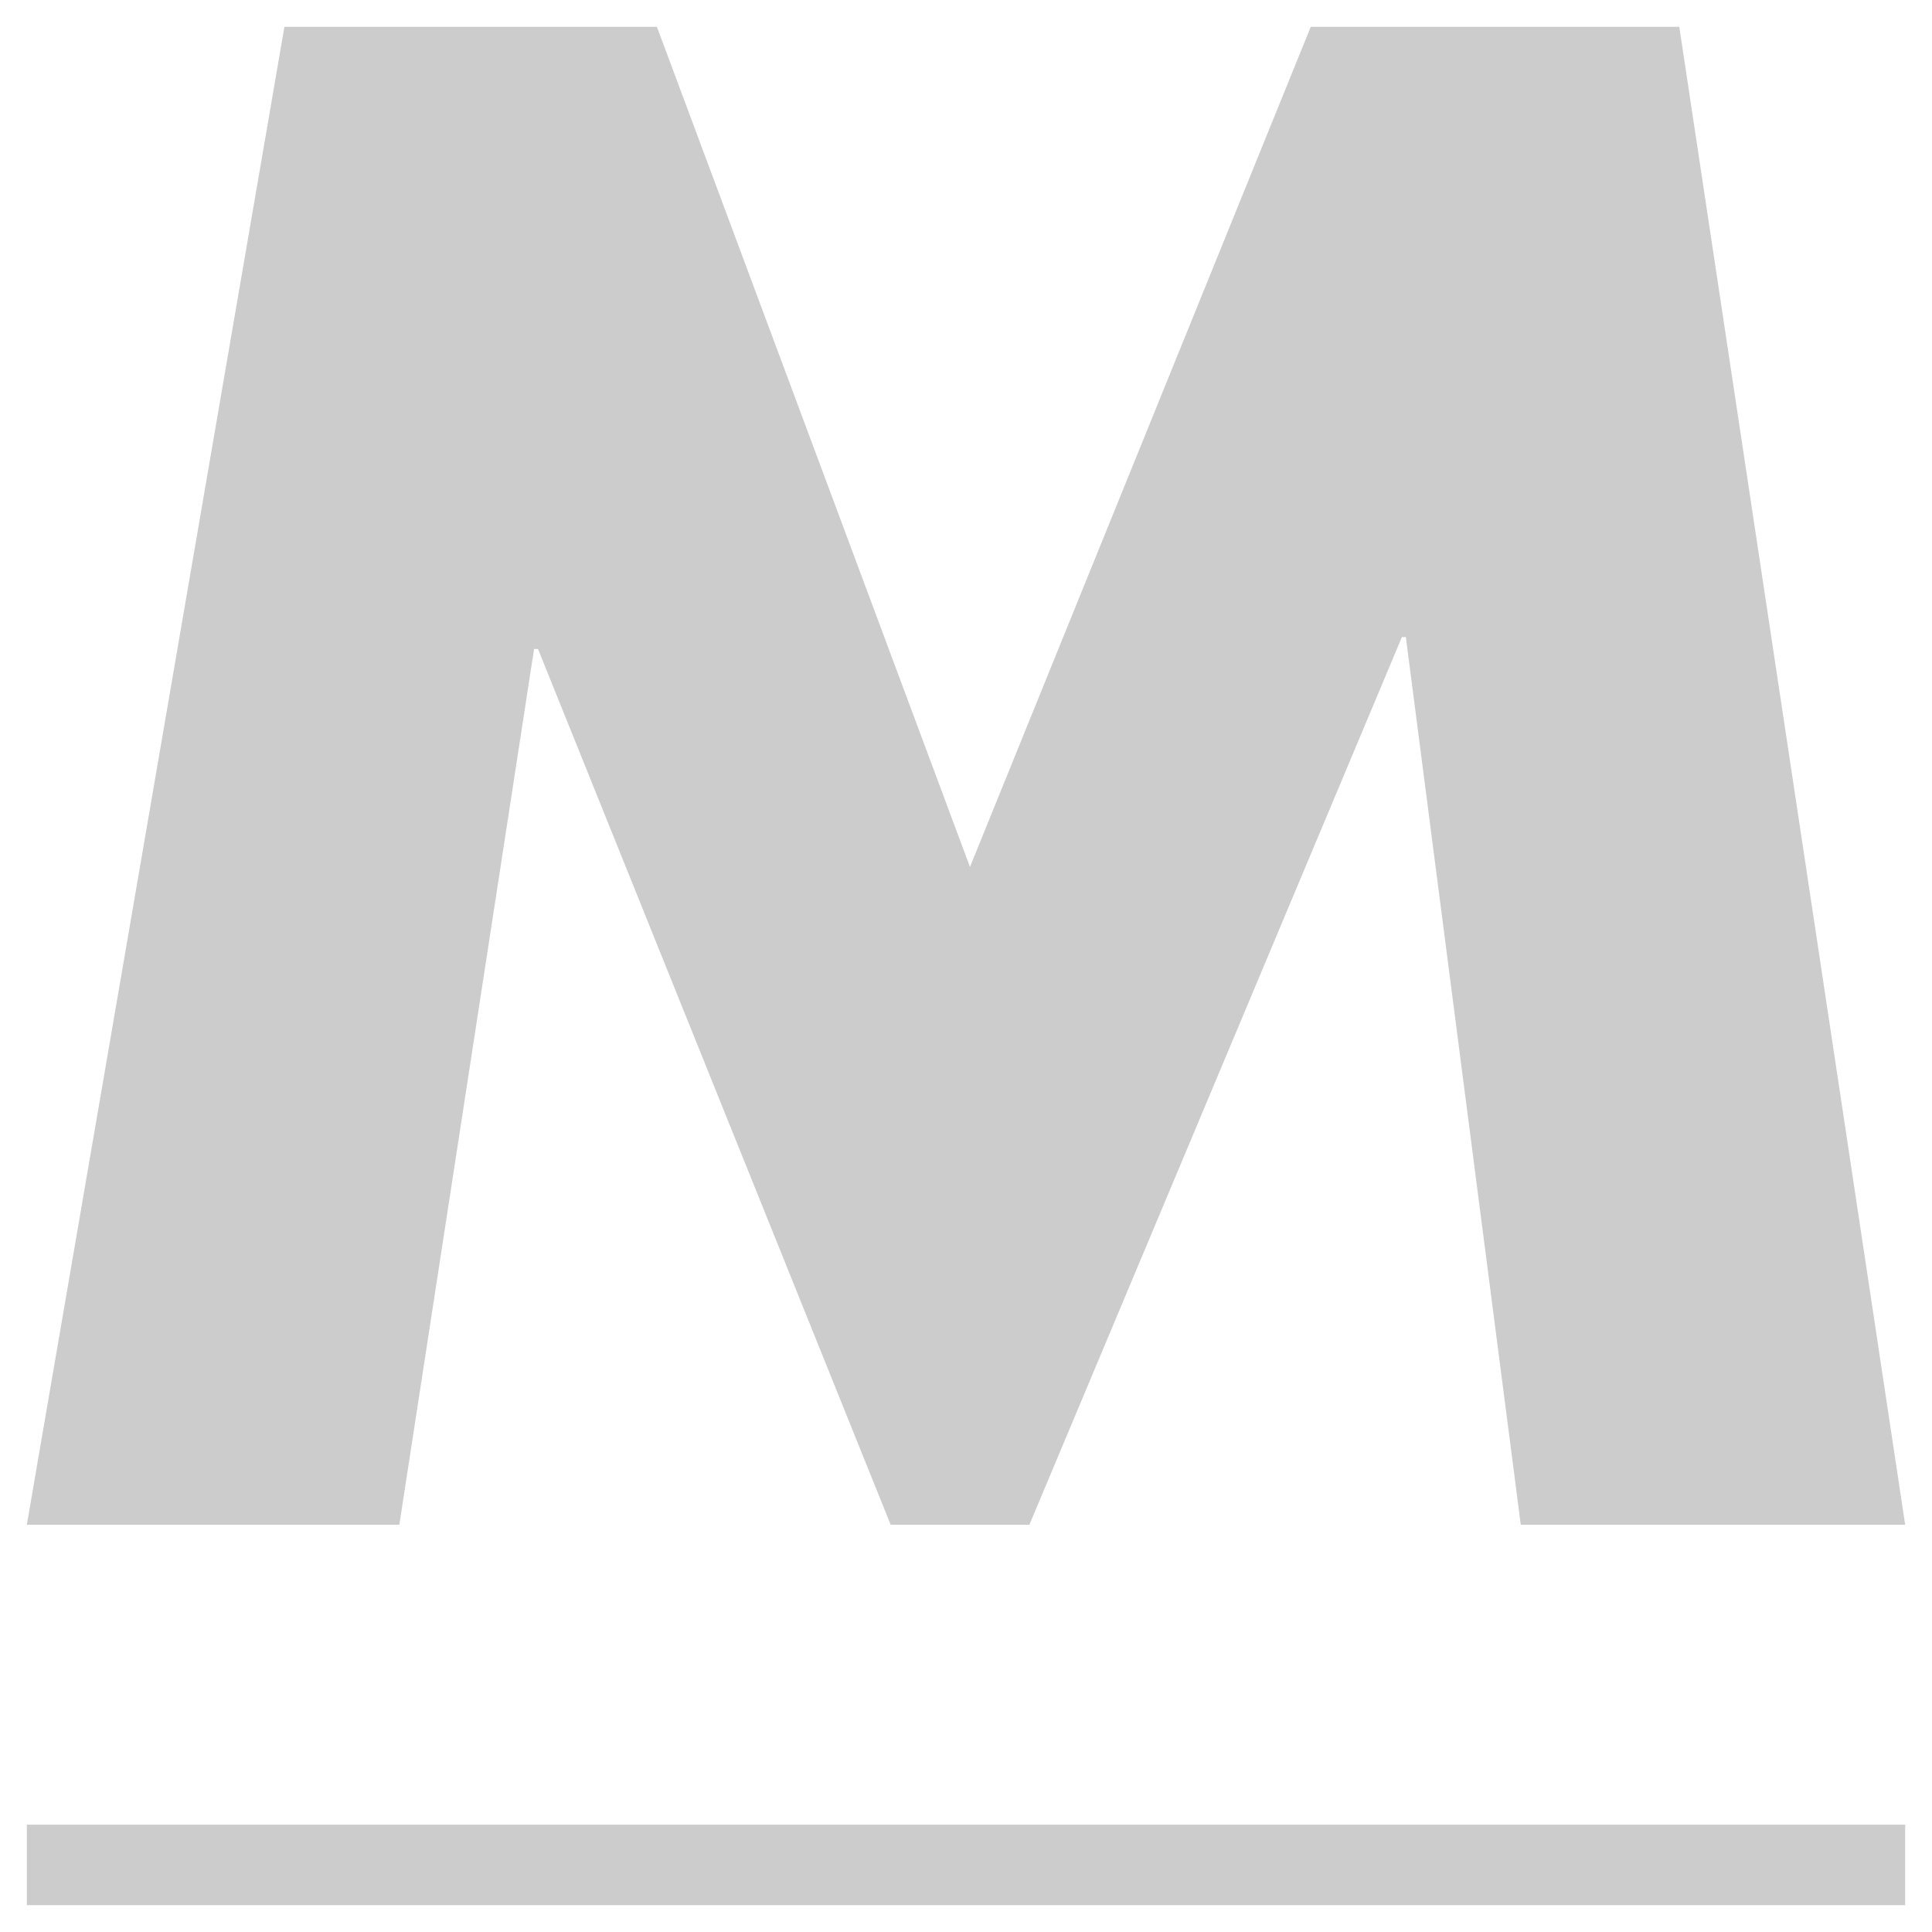 <?xml version="1.0" encoding="utf-8"?>
<!-- Generator: Adobe Illustrator 24.3.0, SVG Export Plug-In . SVG Version: 6.00 Build 0)  -->
<svg version="1.1" id="レイヤー_1" xmlns="http://www.w3.org/2000/svg" xmlns:xlink="http://www.w3.org/1999/xlink" x="0px"
	 y="0px" viewBox="0 0 72 72" style="enable-background:new 0 0 72 72;" xml:space="preserve">
<style type="text/css">
	.st0{fill:#CCCCCC;}
</style>
<g>
	<g>
		<path class="st0" d="M10.599,1h13.882l11.667,31.308L48.848,1h13.734L71,56.823H56.675l-4.283-33.08h-0.148l-13.882,33.08h-5.169
			L20.051,24.186h-0.148l-5.021,32.637H1L10.599,1z"/>
	</g>
	<rect x="1" y="68" class="st0" width="70" height="3"/>
</g>
</svg>
